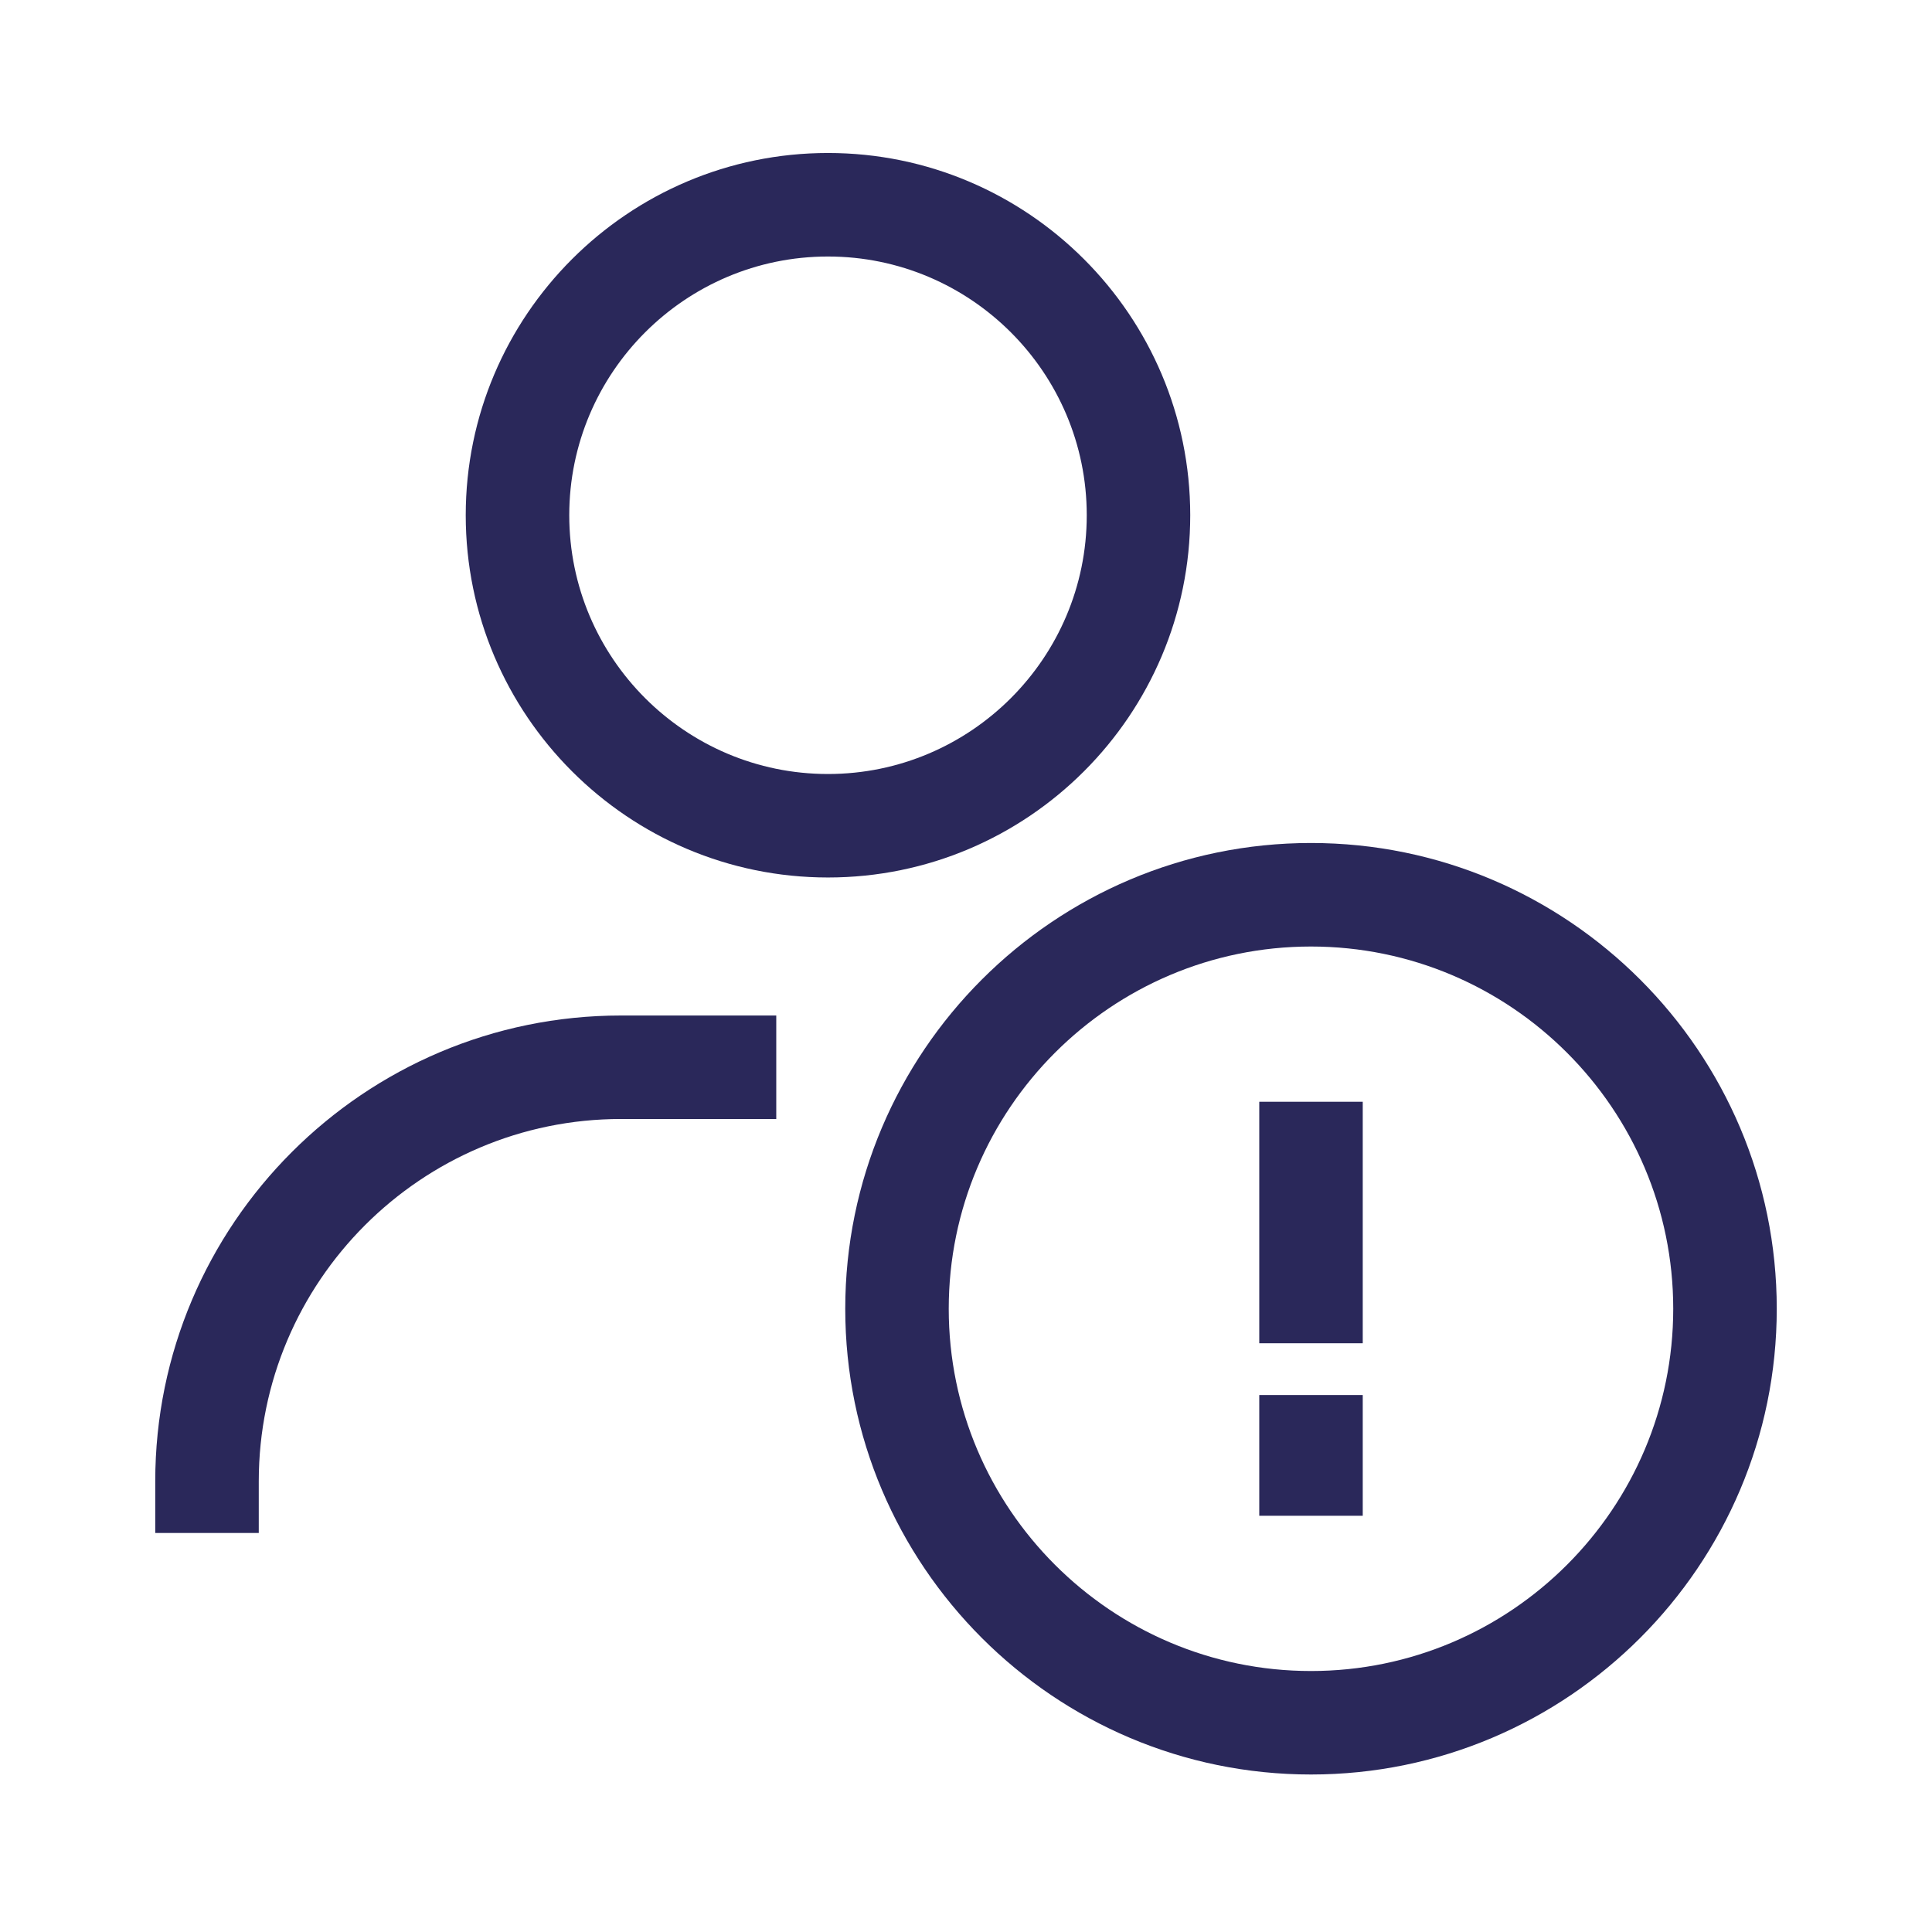 <?xml version="1.0" encoding="UTF-8"?>
<svg width="48px" height="48px" viewBox="0 0 48 48" version="1.1" xmlns="http://www.w3.org/2000/svg" xmlns:xlink="http://www.w3.org/1999/xlink">
    <title>Harassment</title>
    <defs>
        <polygon id="path-1" points="0 48 48 48 48 0 0 0"></polygon>
    </defs>
    <g id="Page-1" stroke="none" stroke-width="1" fill="none" fill-rule="evenodd">
        <g id="Harassment">
            <path d="M3.857,36.801 L3.857,38.087 L6.429,38.087 L6.429,36.801 C6.429,31.838 10.466,27.801 15.429,27.801 L19.286,27.801 L19.286,25.23 L15.429,25.23 C9.048,25.23 3.857,30.421 3.857,36.801" id="Fill-3" fill="#2A285A"></path>
            <path d="M20.571,19.23 C17.026,19.23 14.143,16.346 14.143,12.801 C14.143,9.256 17.026,6.373 20.571,6.373 C24.117,6.373 27,9.256 27,12.801 C27,16.346 24.117,19.23 20.571,19.23 M29.571,12.801 C29.571,7.838 25.534,3.801 20.571,3.801 C15.609,3.801 11.571,7.838 11.571,12.801 C11.571,17.764 15.609,21.801 20.571,21.801 C25.534,21.801 29.571,17.764 29.571,12.801" id="Fill-5" fill="#2A285A"></path>
            <path d="M32.571,41.516 C27.609,41.516 23.571,37.478 23.571,32.516 C23.571,27.553 27.609,23.516 32.571,23.516 C37.534,23.516 41.571,27.553 41.571,32.516 C41.571,37.478 37.534,41.516 32.571,41.516 M32.571,20.944 C26.191,20.944 21,26.135 21,32.516 C21,38.896 26.191,44.087 32.571,44.087 C38.952,44.087 44.143,38.896 44.143,32.516 C44.143,26.135 38.952,20.944 32.571,20.944" id="Fill-7" fill="#2A285A"></path>
            <mask id="mask-2" fill="white">
                <use xlink:href="#path-1"></use>
            </mask>
            <g id="Clip-10"></g>
            <polygon id="Fill-9" fill="#2A285A" mask="url(#mask-2)" points="31.286 33.373 33.857 33.373 33.857 27.373 31.286 27.373"></polygon>
            <polygon id="Fill-11" fill="#2A285A" mask="url(#mask-2)" points="31.286 37.659 33.857 37.659 33.857 34.659 31.286 34.659"></polygon>
        </g>
    </g>
</svg>